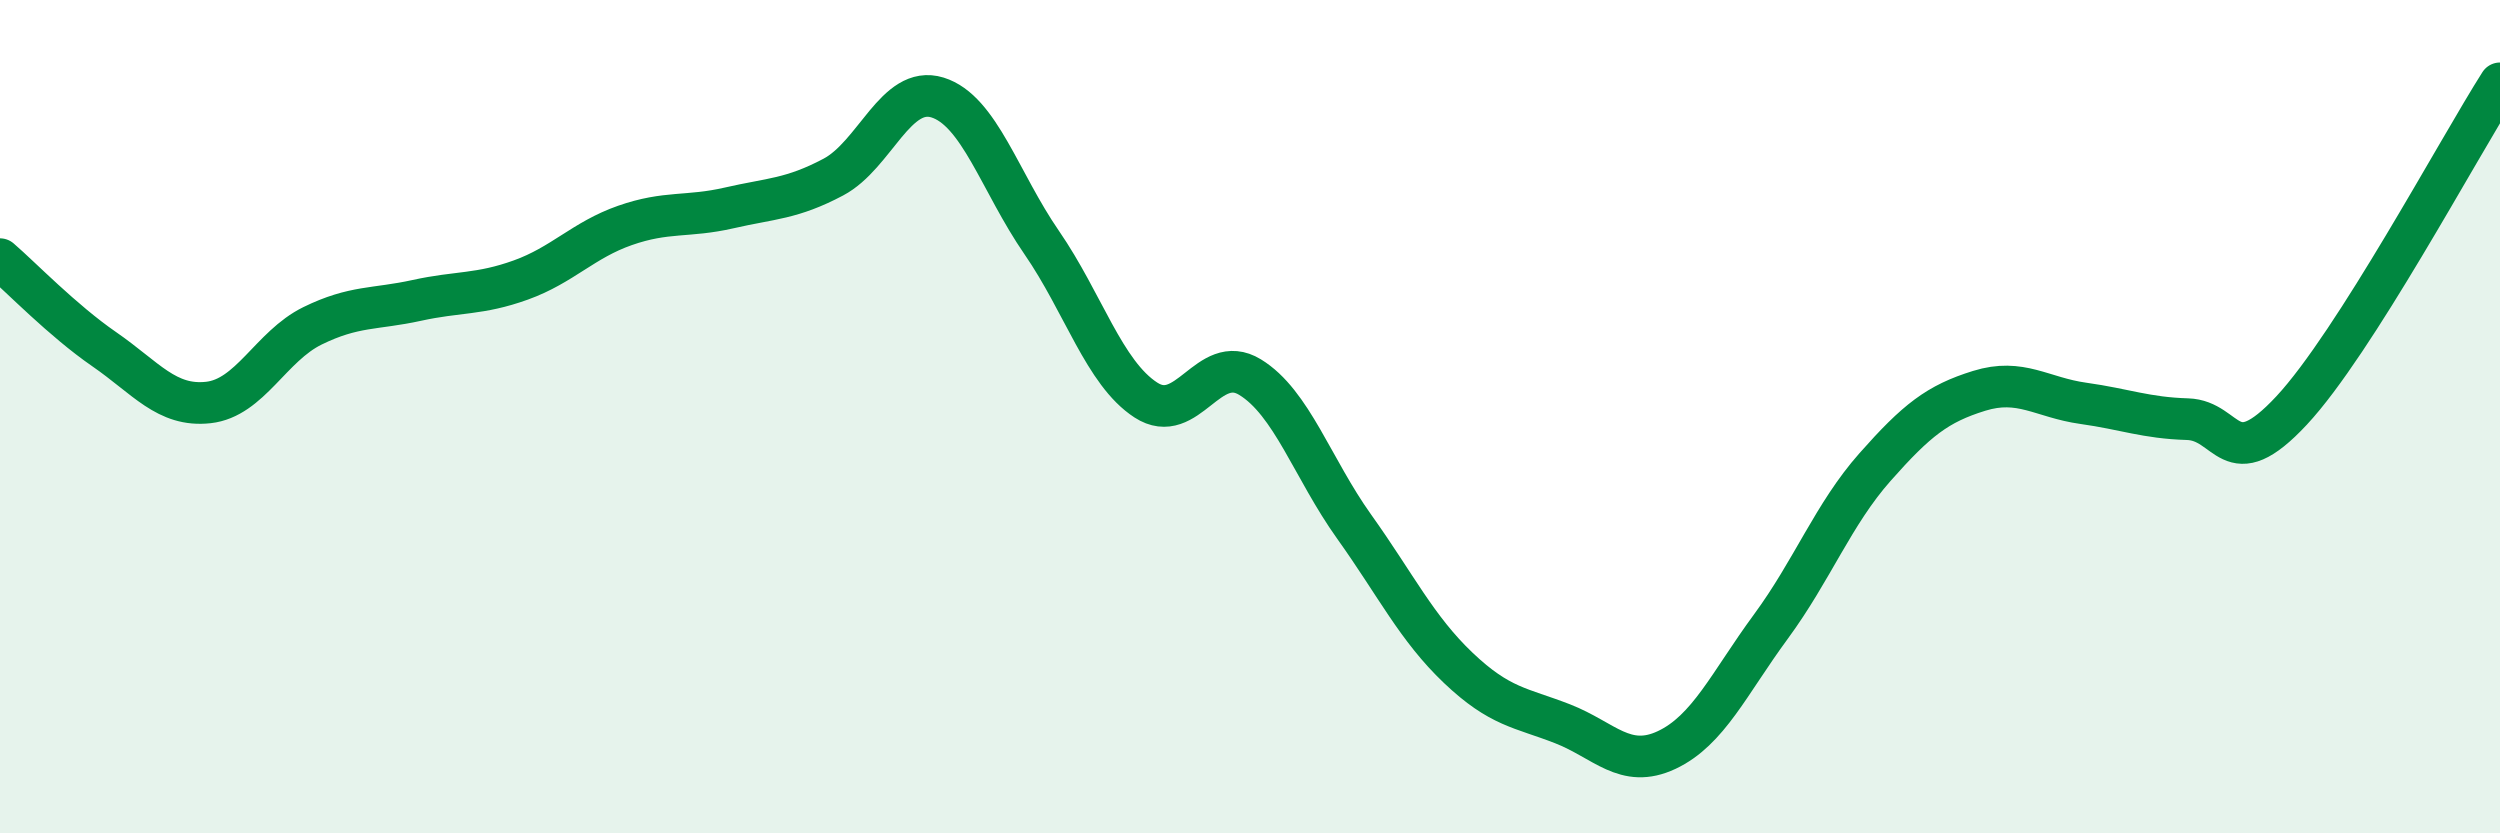 
    <svg width="60" height="20" viewBox="0 0 60 20" xmlns="http://www.w3.org/2000/svg">
      <path
        d="M 0,6.22 C 0.5,6.65 1.5,7.69 2.5,8.38 C 3.5,9.07 4,9.77 5,9.66 C 6,9.55 6.5,8.31 7.5,7.82 C 8.5,7.33 9,7.43 10,7.21 C 11,6.99 11.5,7.08 12.5,6.72 C 13.5,6.36 14,5.76 15,5.41 C 16,5.06 16.5,5.22 17.5,4.99 C 18.5,4.76 19,4.78 20,4.25 C 21,3.72 21.5,2.03 22.5,2.34 C 23.5,2.65 24,4.37 25,5.82 C 26,7.27 26.5,8.95 27.5,9.6 C 28.5,10.25 29,8.44 30,9.05 C 31,9.66 31.5,11.24 32.5,12.64 C 33.5,14.04 34,15.08 35,16.03 C 36,16.98 36.5,16.98 37.5,17.37 C 38.5,17.76 39,18.47 40,18 C 41,17.53 41.5,16.4 42.5,15.04 C 43.5,13.68 44,12.34 45,11.21 C 46,10.08 46.5,9.69 47.5,9.38 C 48.5,9.07 49,9.54 50,9.68 C 51,9.82 51.5,10.03 52.5,10.06 C 53.5,10.09 53.5,11.46 55,9.85 C 56.5,8.24 59,3.57 60,2L60 20L0 20Z"
        fill="#008740"
        opacity="0.1"
        stroke-linecap="round"
        stroke-linejoin="round"
      />
      <path
        d="M 0,6.22 C 0.5,6.65 1.5,7.69 2.5,8.38 C 3.5,9.07 4,9.77 5,9.66 C 6,9.55 6.5,8.31 7.5,7.82 C 8.5,7.33 9,7.43 10,7.21 C 11,6.99 11.5,7.08 12.5,6.72 C 13.5,6.36 14,5.76 15,5.41 C 16,5.06 16.5,5.22 17.5,4.99 C 18.5,4.76 19,4.78 20,4.25 C 21,3.72 21.5,2.03 22.5,2.34 C 23.5,2.65 24,4.37 25,5.82 C 26,7.27 26.5,8.95 27.5,9.6 C 28.5,10.25 29,8.44 30,9.05 C 31,9.66 31.5,11.24 32.5,12.64 C 33.5,14.04 34,15.08 35,16.03 C 36,16.98 36.5,16.98 37.5,17.37 C 38.5,17.76 39,18.47 40,18 C 41,17.53 41.5,16.4 42.5,15.04 C 43.5,13.68 44,12.34 45,11.21 C 46,10.08 46.5,9.69 47.5,9.38 C 48.5,9.07 49,9.54 50,9.68 C 51,9.82 51.5,10.03 52.5,10.06 C 53.5,10.09 53.5,11.46 55,9.85 C 56.5,8.24 59,3.57 60,2"
        stroke="#008740"
        stroke-width="1"
        fill="none"
        stroke-linecap="round"
        stroke-linejoin="round"
      />
    </svg>
  